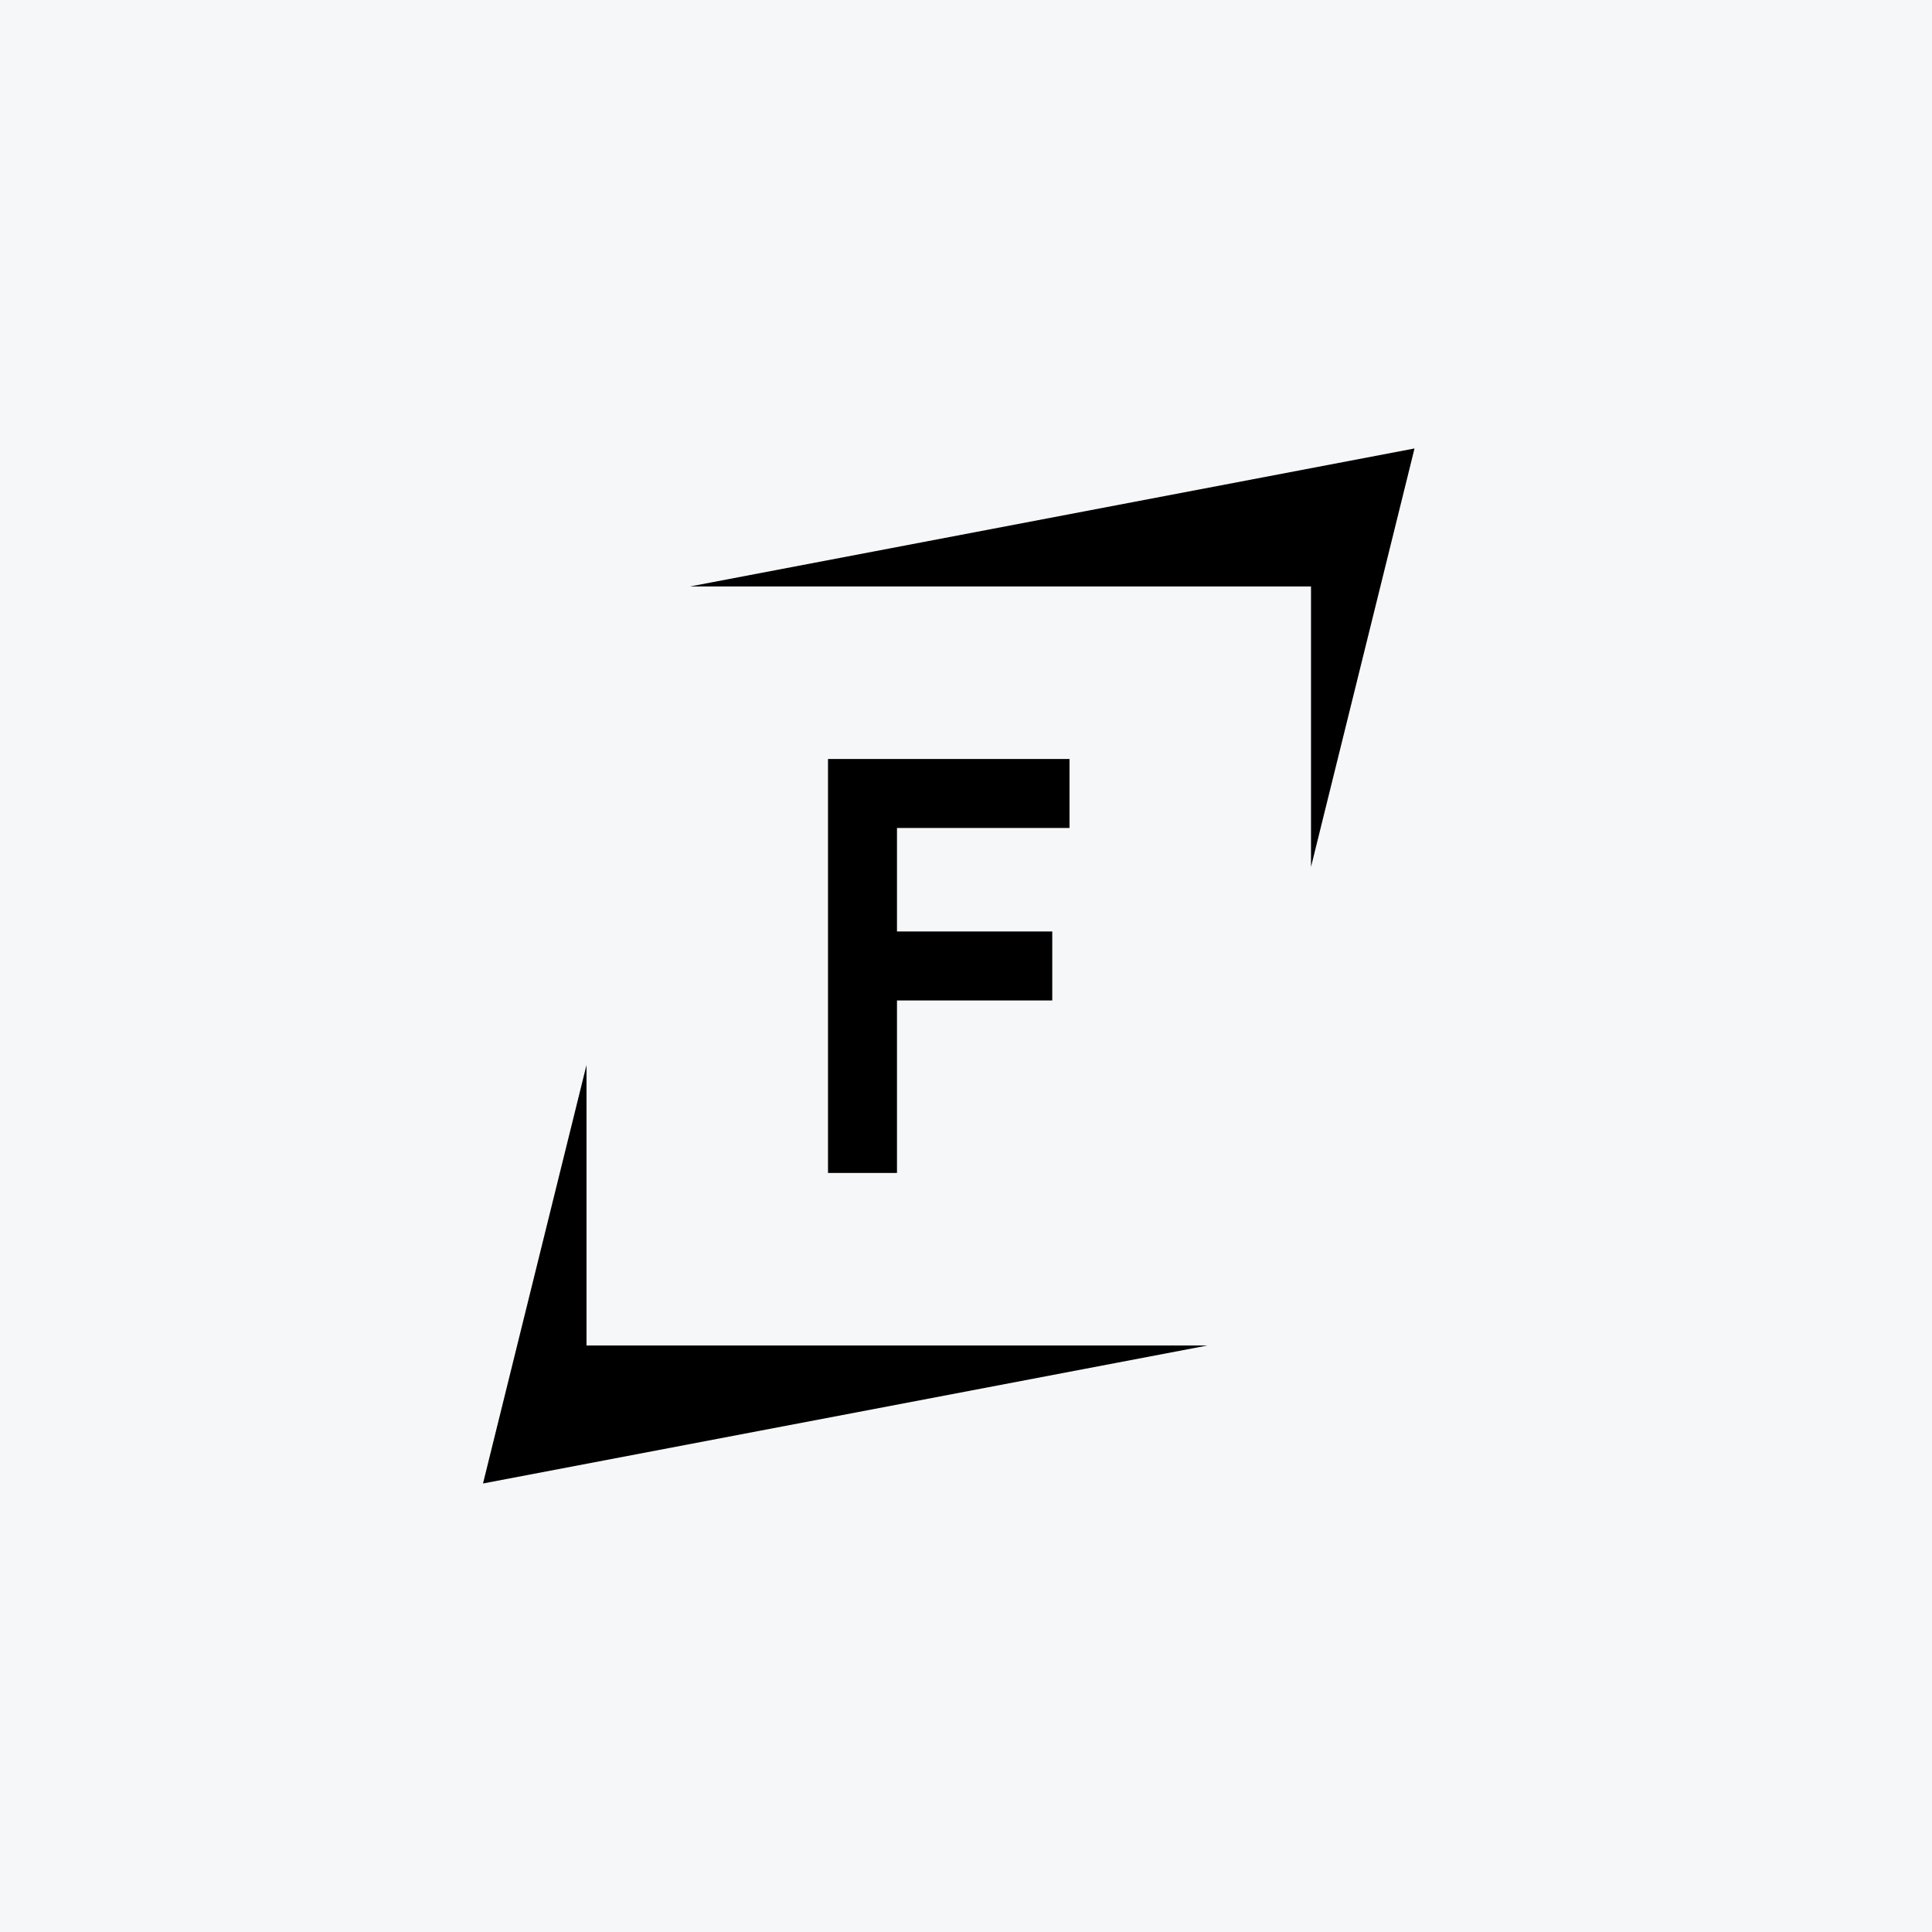 <svg width="40" height="40" viewBox="0 0 40 40" fill="none" xmlns="http://www.w3.org/2000/svg">
<rect x="0" y="0" width="40" height="40" fill="#808080" stroke="none"/>
<g clip-path="url(#clip0_177_4775)">
<path d="M0 0H40V40H0V0Z" fill="#F6F7F8"/>
<path d="M29.286 9.285L14.286 12.142H27.143V17.949L29.286 9.285ZM10 30.714L25 27.857H12.143V22.049L10 30.714ZM17.143 24.285V15.714H22.143V17.142H18.571V19.285H21.786V20.714H18.571V24.285H17.143Z" fill="black"/>
</g>
<defs>
<clipPath id="clip0_177_4775">
<rect width="40" height="40" fill="white"/>
</clipPath>
</defs>
</svg>
